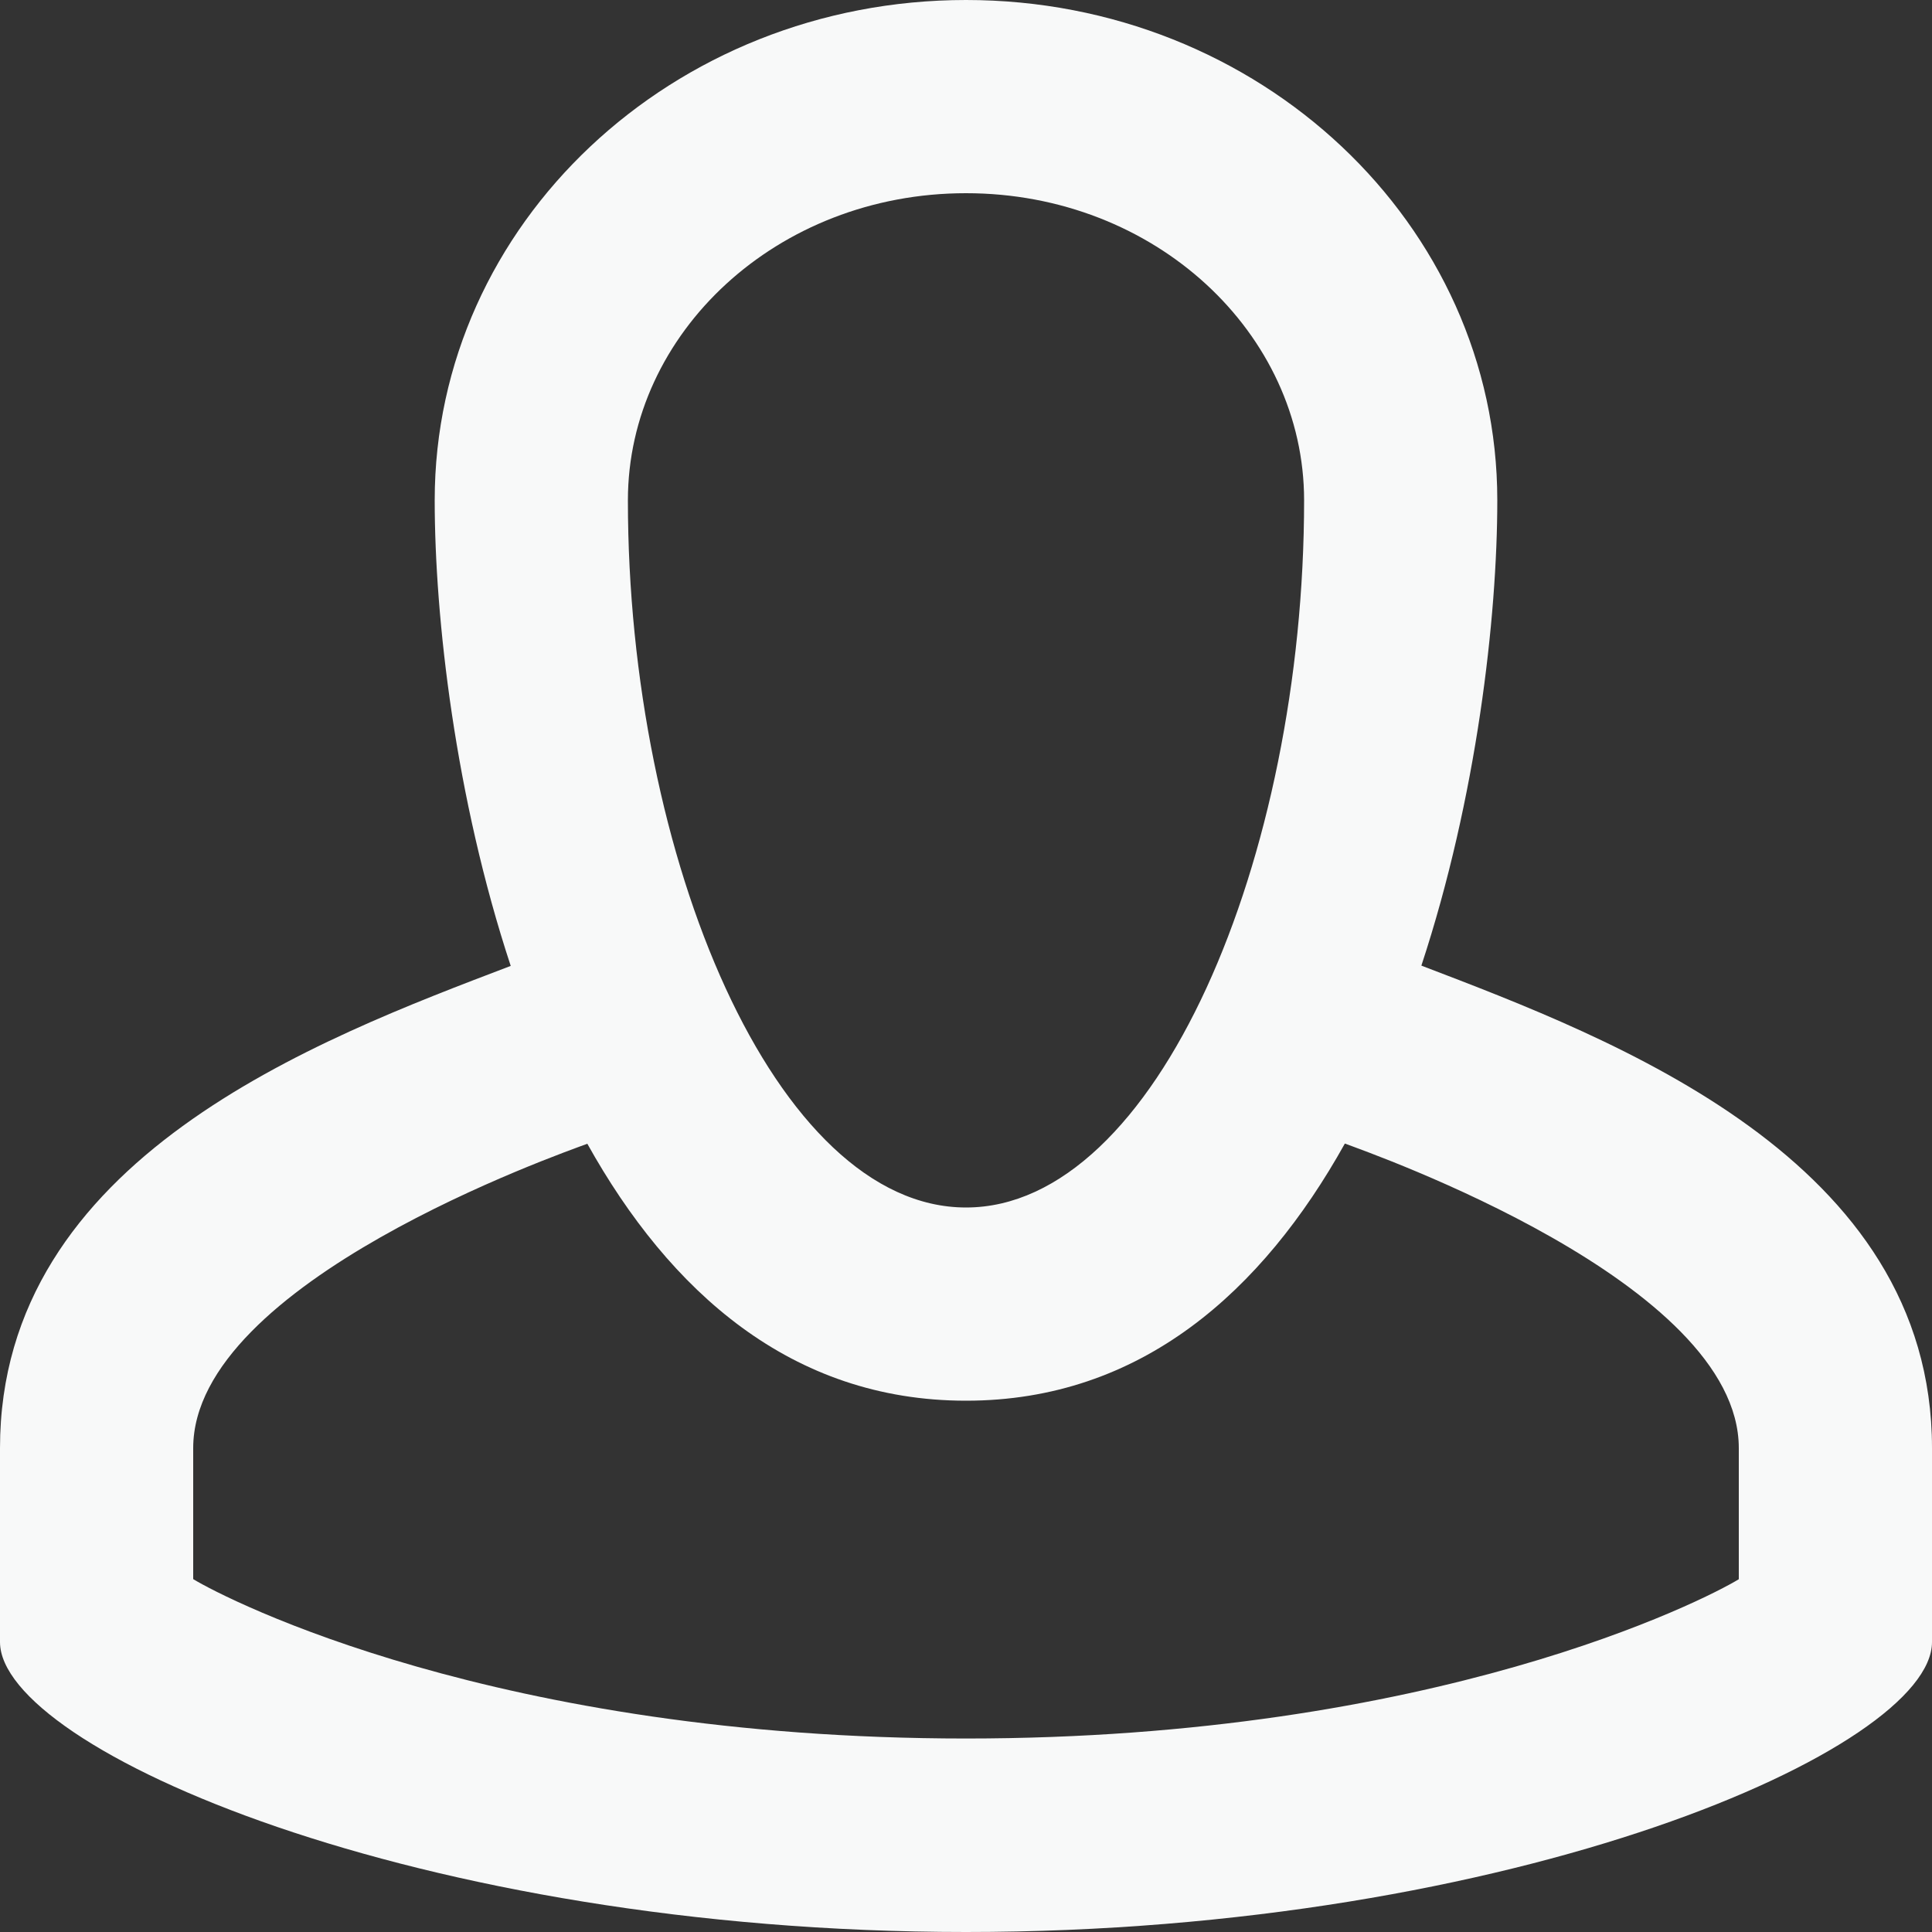 <svg width="20" height="20" viewBox="0 0 20 20" fill="none" xmlns="http://www.w3.org/2000/svg">
<rect x="0" y="0" width="20" height="20" fill="#333333" stroke="none"/>
<path fill-rule="evenodd" clip-rule="evenodd" d="M2 14.991V16.347C2.35 16.56 5.146 17.997 10 17.997C14.854 17.997 17.65 16.562 18 16.348V14.991C18 13.274 14.193 11.94 13.922 11.838C13.07 13.366 11.811 14.5 10 14.5C8.19 14.5 6.931 13.367 6.08 11.84C5.811 11.941 2 13.271 2 14.991ZM4.5 5.179C4.5 2.319 6.962 0 10 0C13.038 0 15.5 2.319 15.5 5.179C15.5 6.392 15.288 8.255 14.714 9.996C16.716 10.761 20 12.001 20 14.991V16.998C20 18.103 15.685 20 10 20C4.315 20 0 18.099 0 16.998V14.991C0 11.99 3.285 10.762 5.287 9.999C4.712 8.256 4.5 6.393 4.5 5.179ZM10 12.5C11.97 12.5 13.5 8.883 13.5 5.179C13.5 3.451 11.959 2 10 2C8.041 2 6.5 3.451 6.5 5.179C6.5 8.883 8.03 12.5 10 12.5Z" fill="#F8F9F9"/>
</svg>
